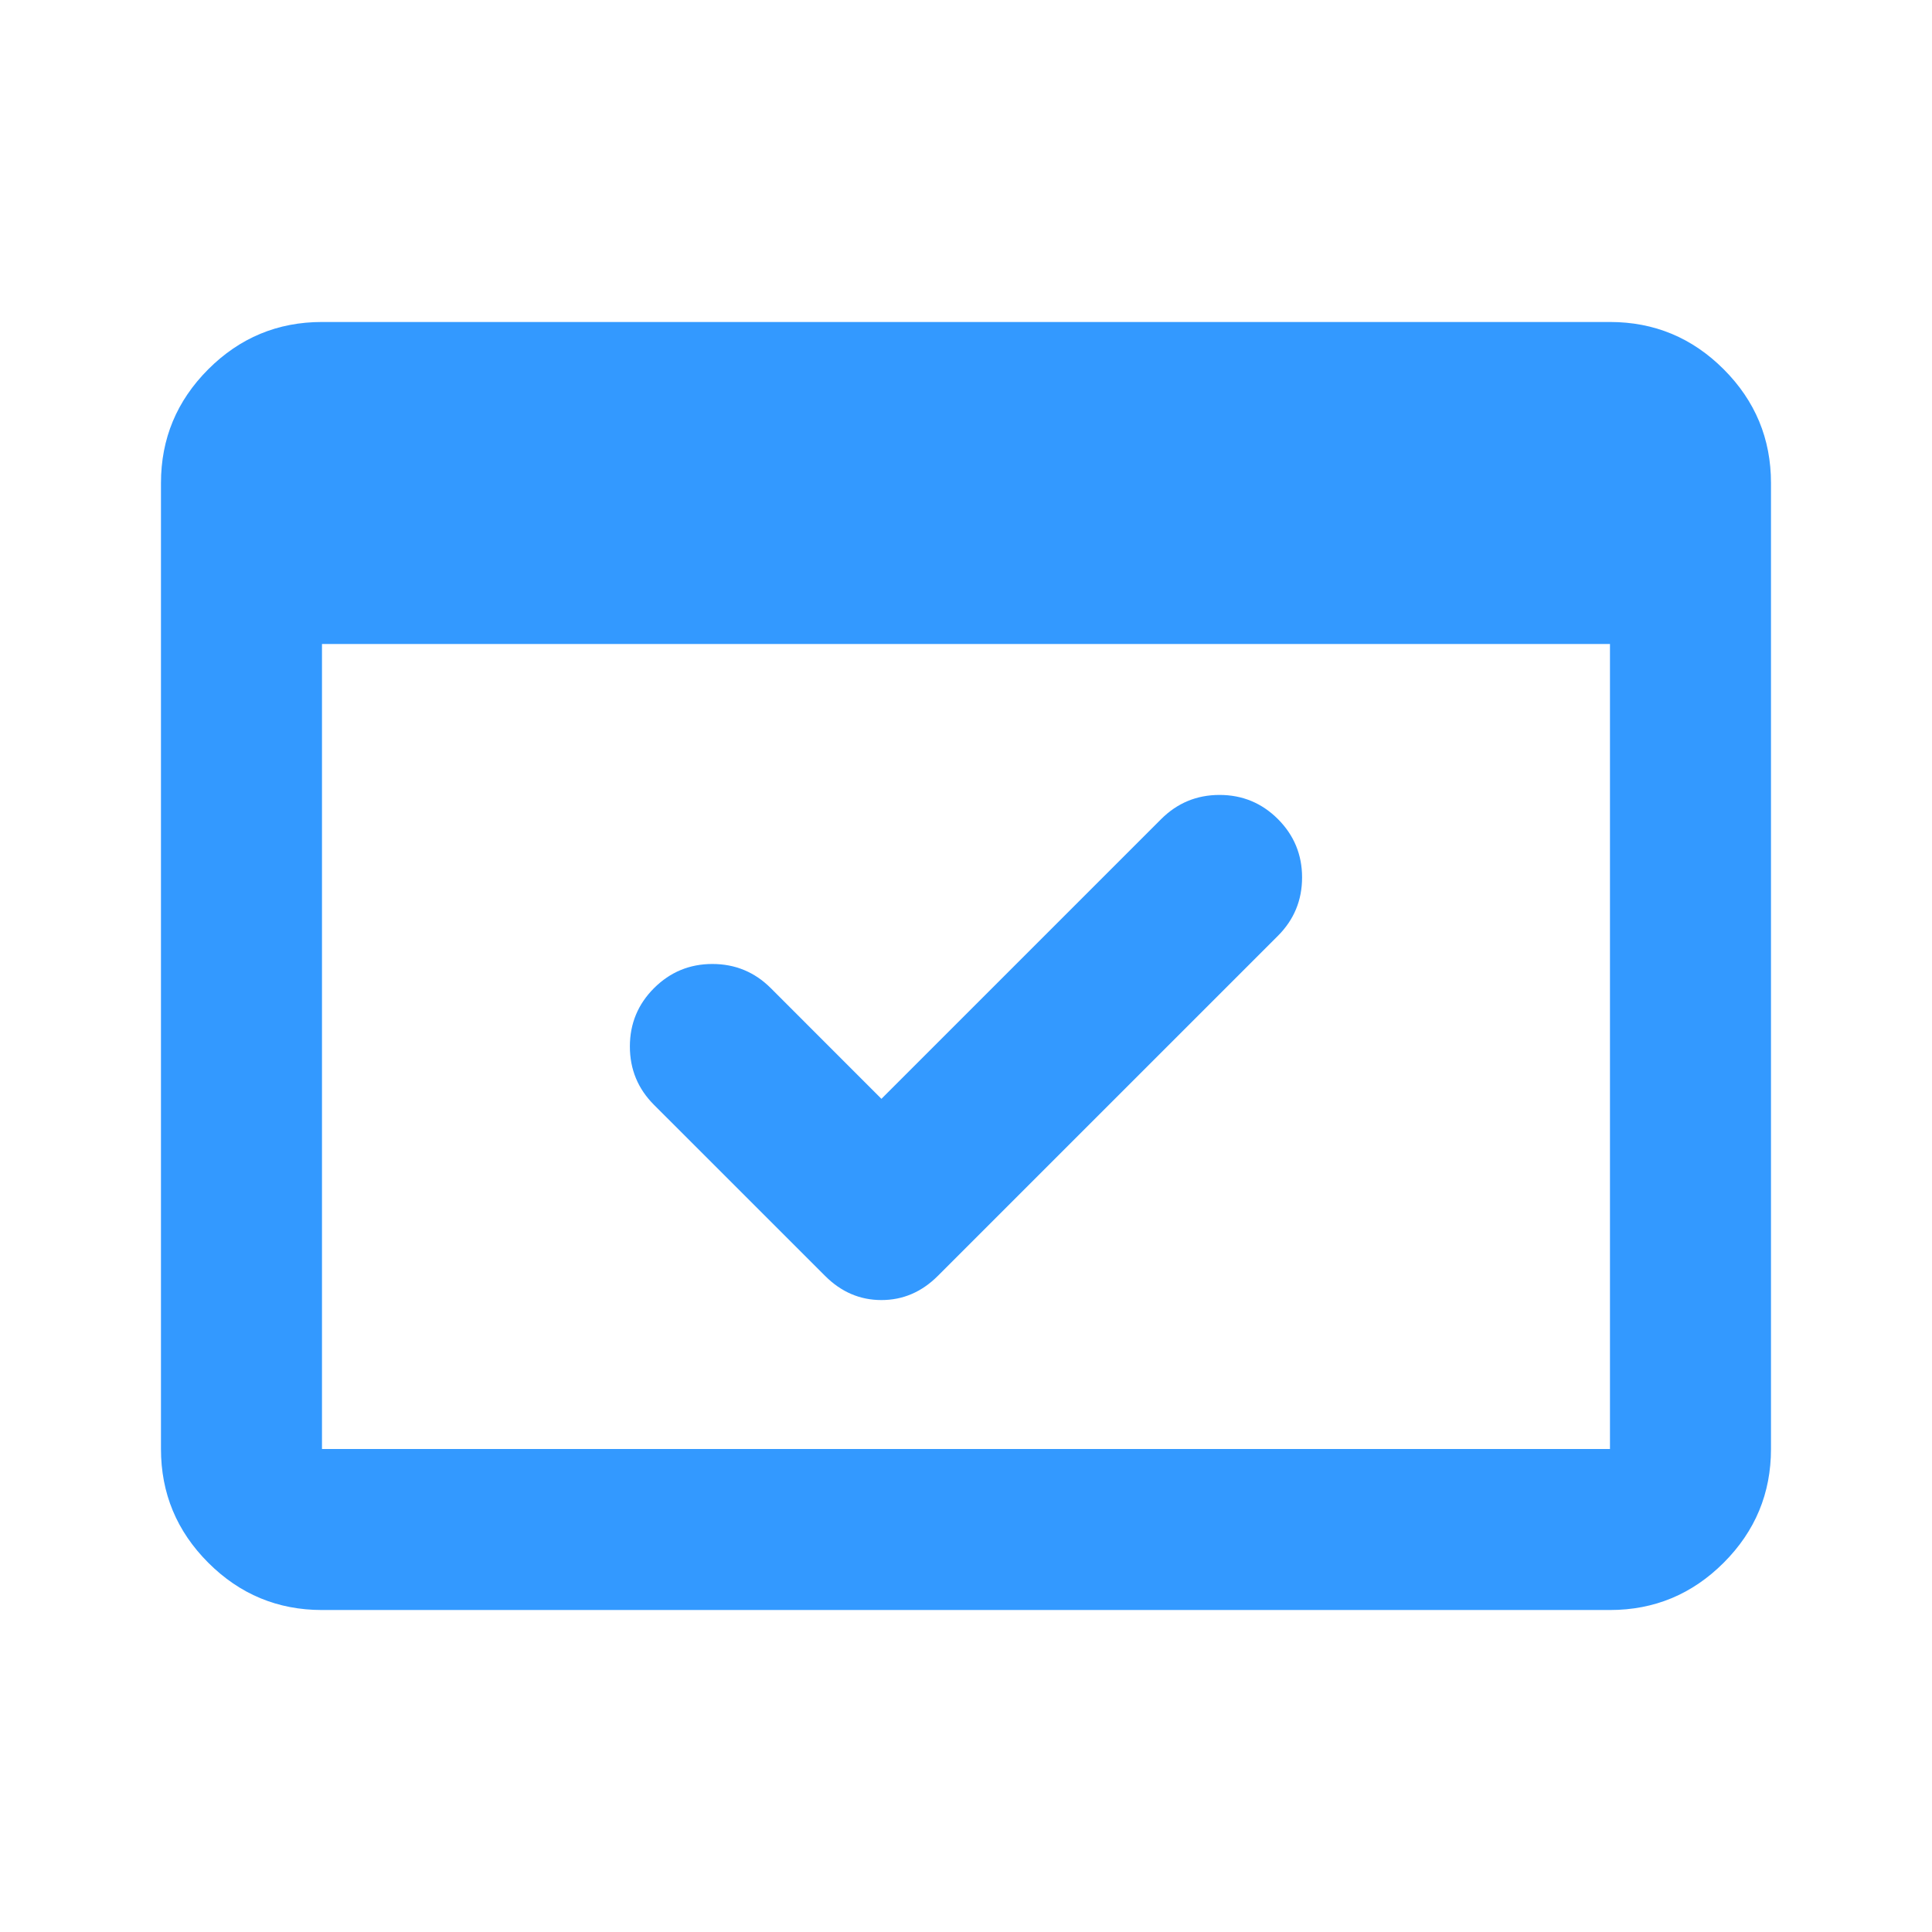 <svg width="44" height="44" viewBox="0 0 44 44" fill="none" xmlns="http://www.w3.org/2000/svg">
<mask id="mask0_503_767" style="mask-type:alpha" maskUnits="userSpaceOnUse" x="0" y="0" width="44" height="45">
<rect width="44" height="44" fill="#D9D9D9"/>
</mask>
<g mask="url(#mask0_503_767)">
<path d="M7.333 36.667C6.324 36.667 5.461 36.308 4.743 35.59C4.025 34.872 3.666 34.008 3.666 33V11C3.666 9.992 4.025 9.129 4.743 8.41C5.461 7.692 6.324 7.333 7.333 7.333H36.666C37.675 7.333 38.538 7.692 39.256 8.41C39.974 9.129 40.333 9.992 40.333 11V33C40.333 34.008 39.974 34.872 39.256 35.59C38.538 36.308 37.675 36.667 36.666 36.667H7.333ZM7.333 33H36.666V14.667H7.333V33ZM20.074 25.025L26.445 18.654C26.812 18.288 27.255 18.104 27.774 18.104C28.294 18.104 28.737 18.288 29.104 18.654C29.47 19.021 29.654 19.464 29.654 19.983C29.654 20.503 29.47 20.946 29.104 21.313L21.358 29.058C20.991 29.425 20.563 29.608 20.074 29.608C19.585 29.608 19.158 29.425 18.791 29.058L14.895 25.163C14.528 24.796 14.345 24.353 14.345 23.833C14.345 23.314 14.528 22.871 14.895 22.504C15.262 22.138 15.705 21.954 16.224 21.954C16.744 21.954 17.187 22.138 17.554 22.504L20.074 25.025Z" fill="#3399FF"/>
</g>
</svg>
